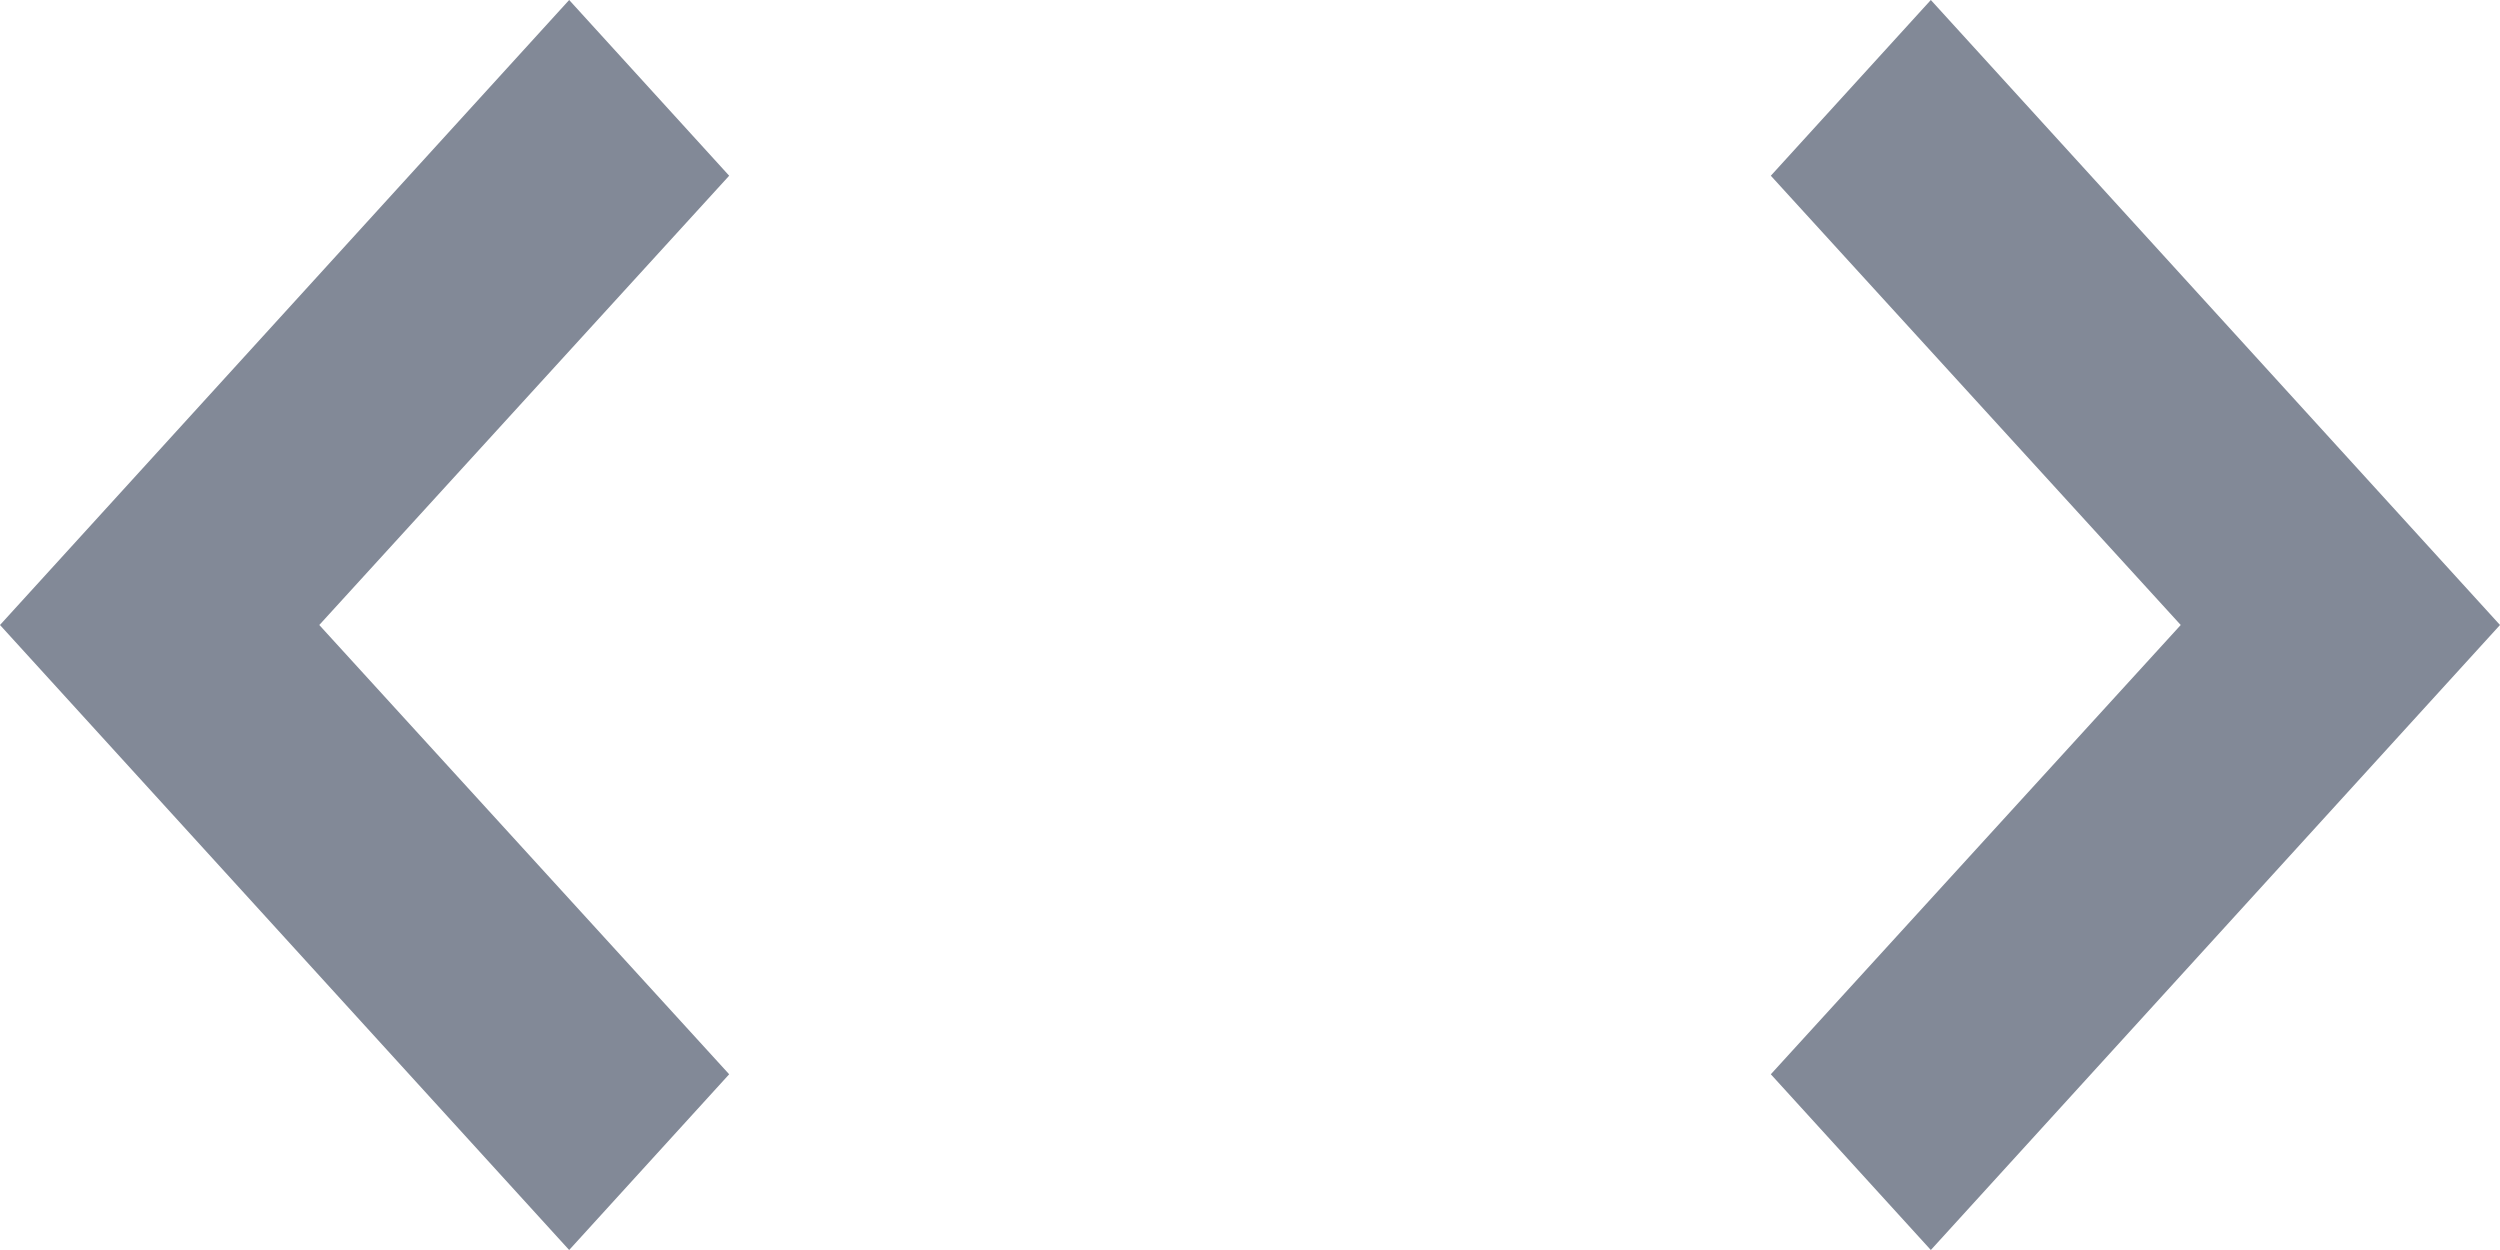 <svg width="24" height="12" fill="none" xmlns="http://www.w3.org/2000/svg"><path d="M20.935 6 17 10.313 18.536 12 24 6l-5.464-6L17 1.687 20.935 6ZM3.065 6 7 10.313 5.464 12 0 6l5.464-6L7 1.687 3.065 6Z" fill="#828997"/></svg>
